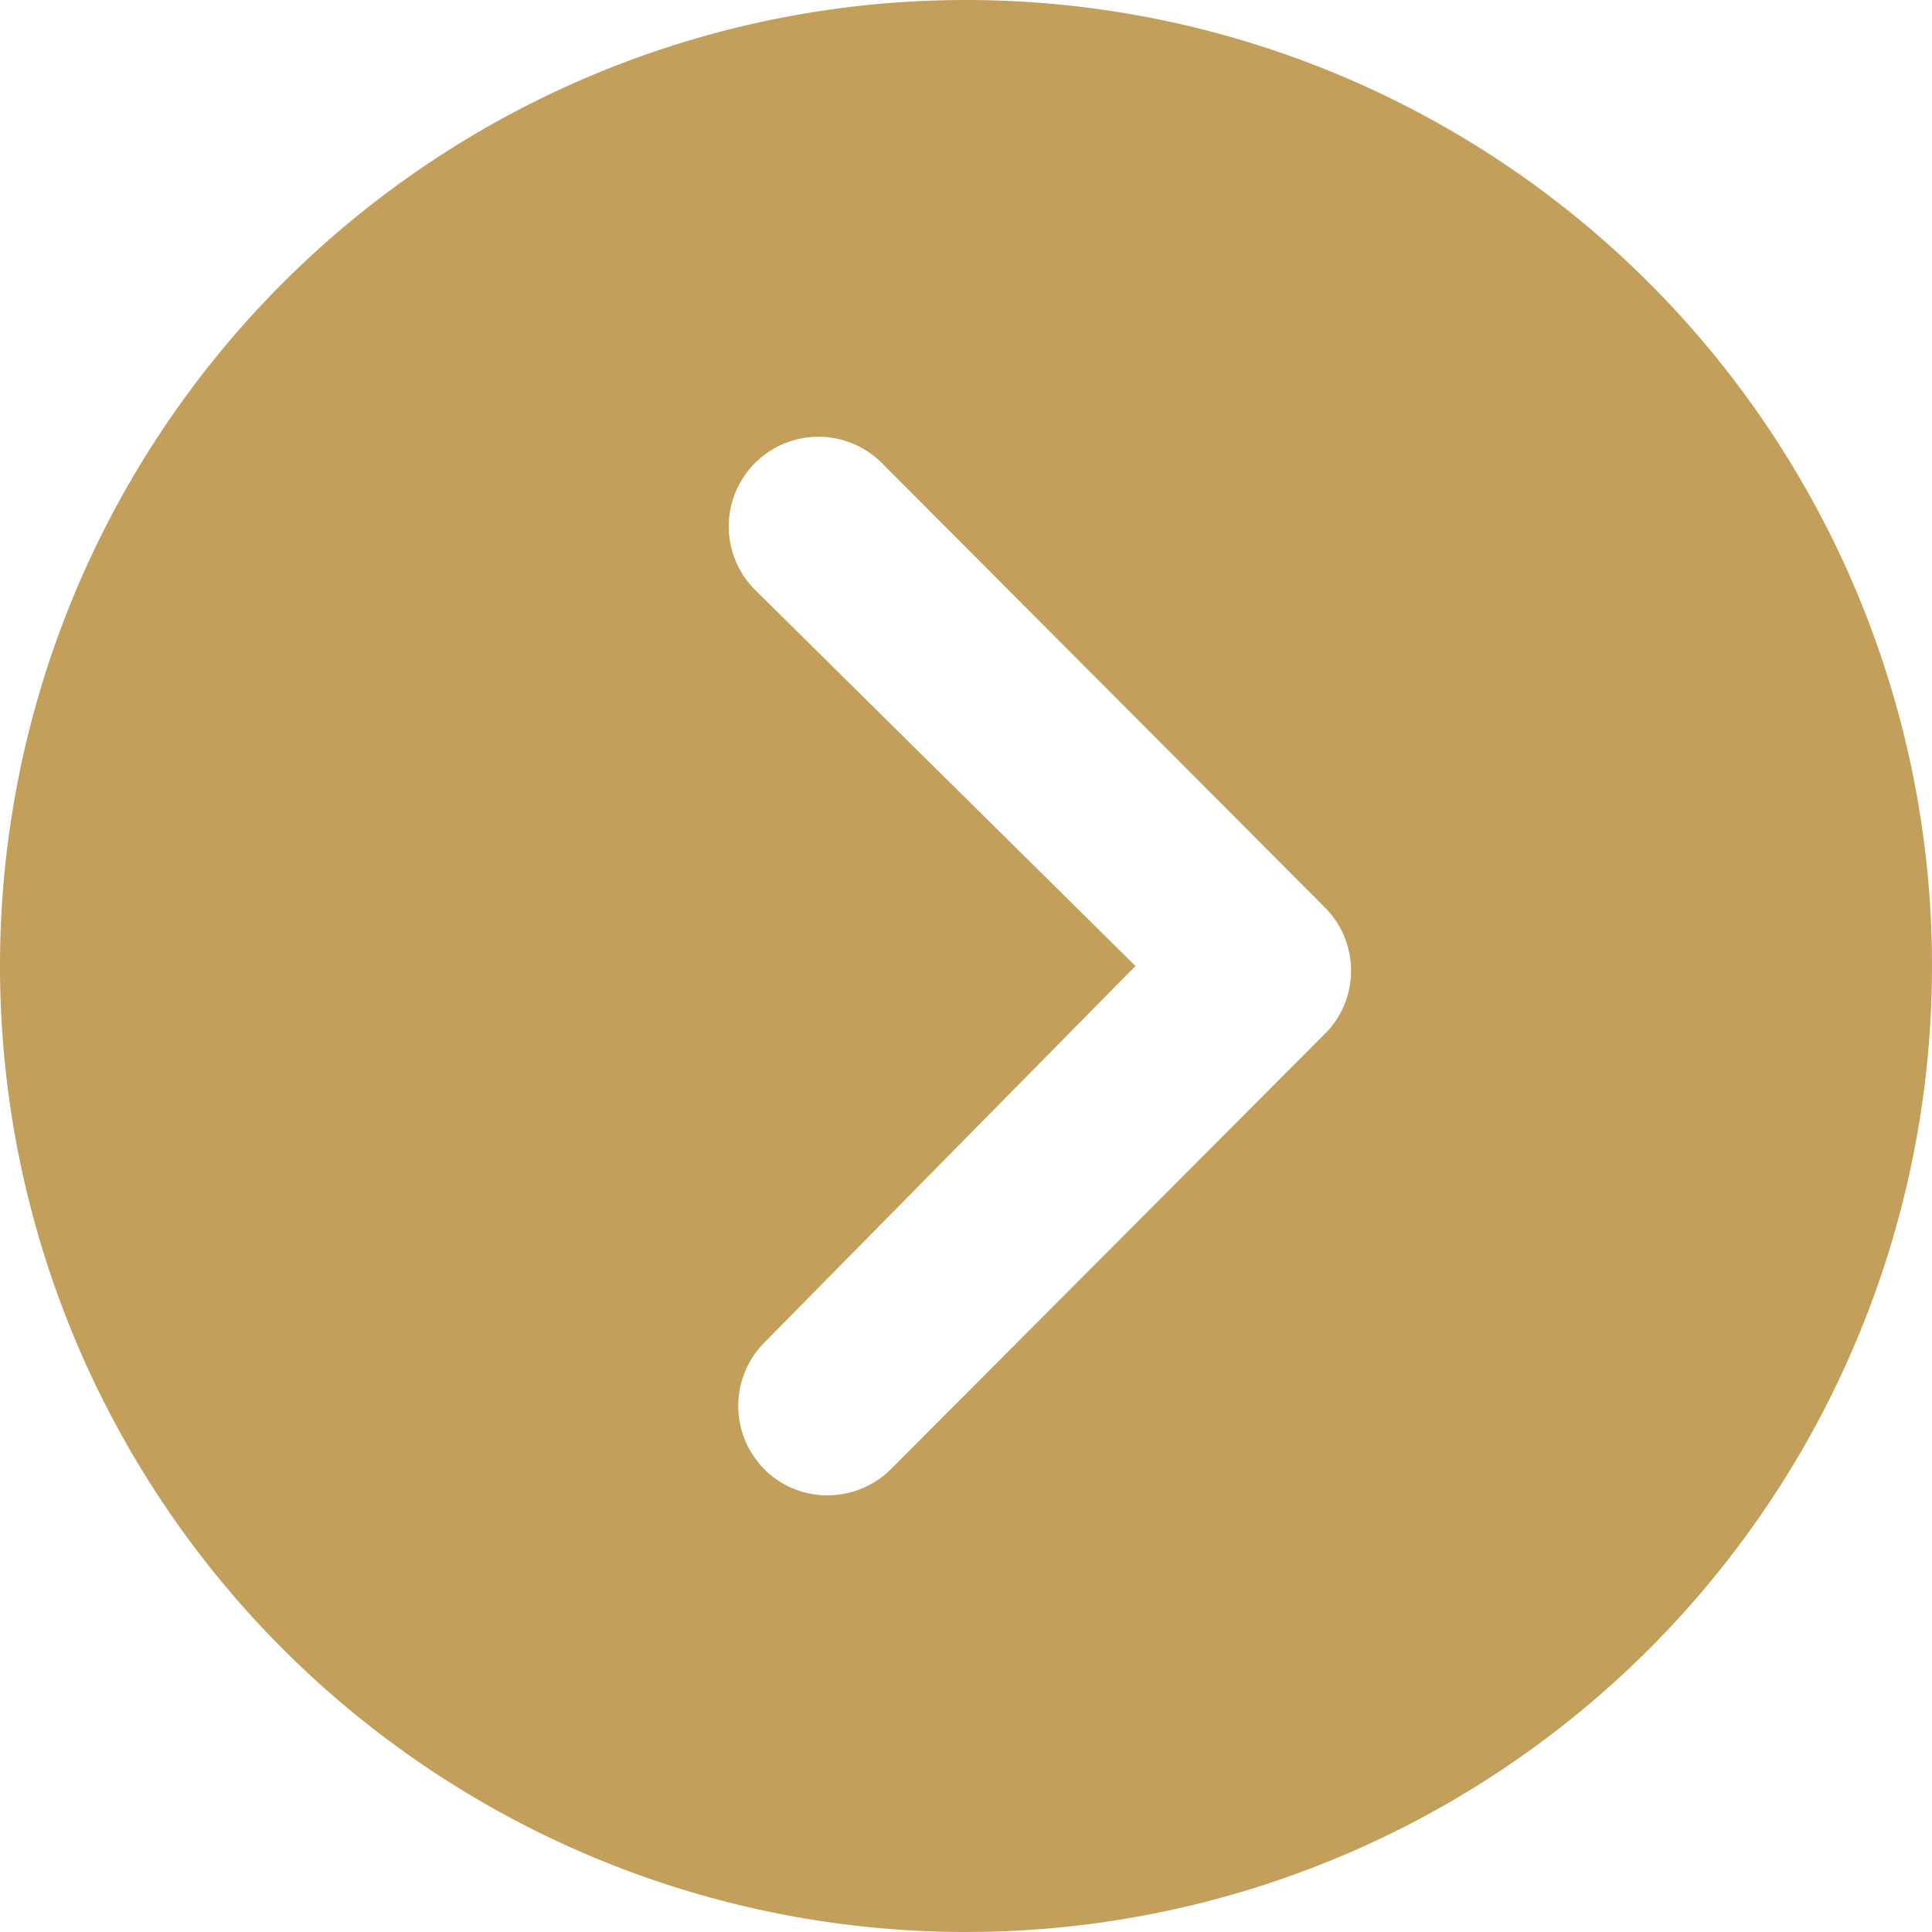 <svg xmlns="http://www.w3.org/2000/svg" width="29.25" height="29.25" viewBox="0 0 29.25 29.25"><defs><style>.a{fill:#c29f5b;}</style></defs><path class="a" d="M18,3.375A14.625,14.625,0,1,1,3.375,18,14.623,14.623,0,0,1,18,3.375ZM14.948,23.7a1.362,1.362,0,0,0,0,1.92,1.34,1.34,0,0,0,.956.394,1.364,1.364,0,0,0,.963-.4l6.609-6.63a1.355,1.355,0,0,0-.042-1.87l-6.708-6.729a1.357,1.357,0,0,0-1.92,1.92L20.566,18Z" transform="translate(-3.375 -3.375)"/></svg>